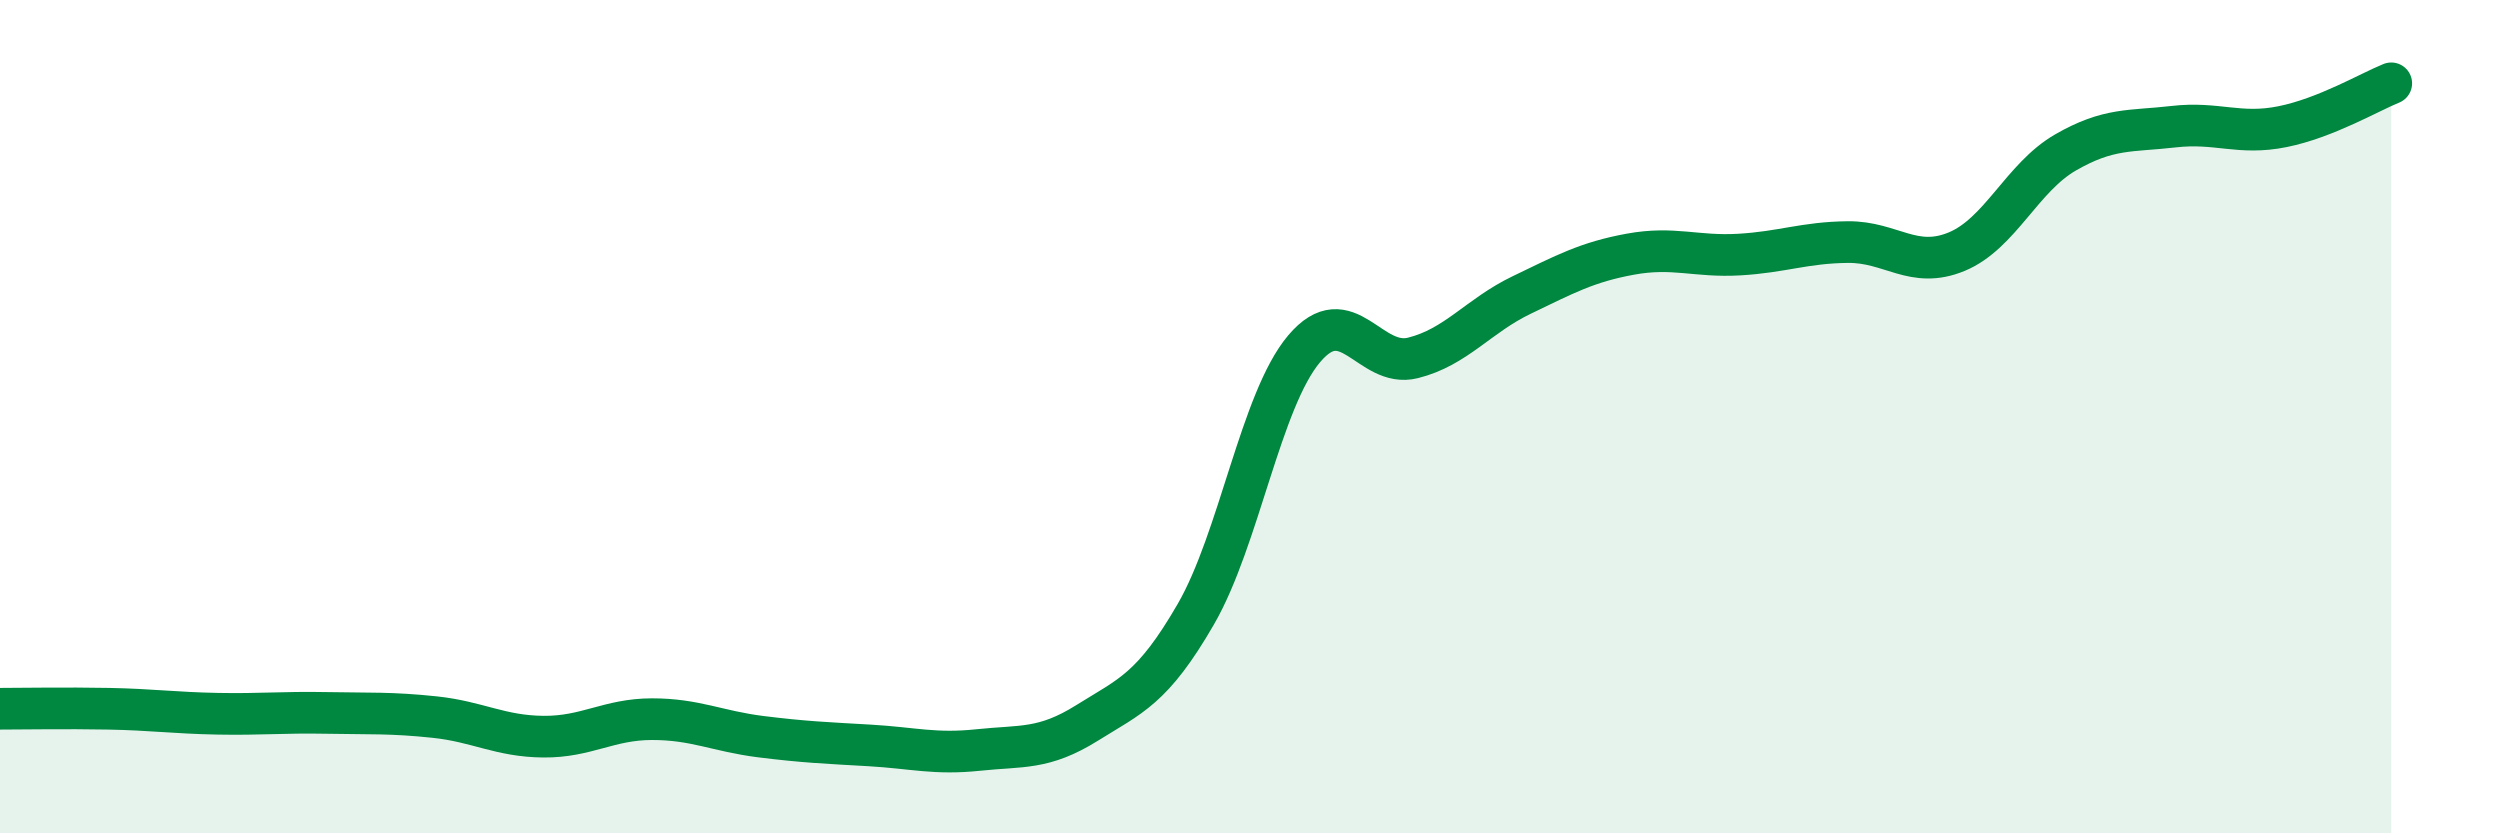
    <svg width="60" height="20" viewBox="0 0 60 20" xmlns="http://www.w3.org/2000/svg">
      <path
        d="M 0,17.01 C 0.52,17.01 1.57,16.99 2.61,17.01 C 3.65,17.03 4.18,17.11 5.22,17.13 C 6.26,17.15 6.79,17.09 7.83,17.11 C 8.87,17.13 9.39,17.1 10.43,17.21 C 11.47,17.32 12,17.67 13.04,17.68 C 14.08,17.69 14.61,17.26 15.65,17.26 C 16.69,17.26 17.22,17.55 18.26,17.68 C 19.3,17.81 19.83,17.83 20.87,17.89 C 21.91,17.95 22.44,18.11 23.48,18 C 24.52,17.89 25.05,18 26.09,17.35 C 27.13,16.7 27.66,16.54 28.7,14.74 C 29.74,12.94 30.26,9.6 31.3,8.37 C 32.34,7.14 32.87,8.85 33.91,8.59 C 34.95,8.33 35.48,7.58 36.52,7.08 C 37.56,6.58 38.09,6.29 39.13,6.1 C 40.17,5.91 40.7,6.17 41.74,6.11 C 42.78,6.05 43.31,5.82 44.35,5.81 C 45.39,5.8 45.92,6.47 46.96,6.04 C 48,5.61 48.53,4.26 49.57,3.66 C 50.61,3.06 51.13,3.16 52.17,3.04 C 53.21,2.92 53.74,3.25 54.78,3.04 C 55.82,2.83 56.87,2.21 57.39,2L57.39 20L0 20Z"
        fill="#008740"
        opacity="0.1"
        stroke-linecap="round"
        stroke-linejoin="round"
      />
      <path
        d="M 0,17.01 C 0.52,17.01 1.57,16.99 2.61,17.01 C 3.65,17.03 4.18,17.11 5.22,17.13 C 6.26,17.15 6.79,17.09 7.83,17.11 C 8.87,17.13 9.39,17.1 10.43,17.21 C 11.47,17.32 12,17.67 13.04,17.68 C 14.08,17.69 14.61,17.26 15.65,17.26 C 16.69,17.26 17.22,17.55 18.26,17.68 C 19.3,17.81 19.83,17.83 20.87,17.89 C 21.91,17.95 22.44,18.11 23.48,18 C 24.52,17.89 25.05,18 26.09,17.35 C 27.13,16.7 27.66,16.54 28.7,14.74 C 29.74,12.94 30.26,9.6 31.3,8.37 C 32.34,7.14 32.87,8.85 33.91,8.59 C 34.95,8.33 35.48,7.58 36.52,7.08 C 37.56,6.58 38.09,6.29 39.13,6.1 C 40.17,5.91 40.7,6.17 41.74,6.11 C 42.78,6.05 43.31,5.82 44.35,5.81 C 45.39,5.8 45.92,6.47 46.96,6.04 C 48,5.61 48.53,4.26 49.57,3.66 C 50.61,3.06 51.13,3.16 52.17,3.04 C 53.21,2.92 53.74,3.25 54.78,3.04 C 55.82,2.83 56.87,2.21 57.39,2"
        stroke="#008740"
        stroke-width="1"
        fill="none"
        stroke-linecap="round"
        stroke-linejoin="round"
      />
    </svg>
  